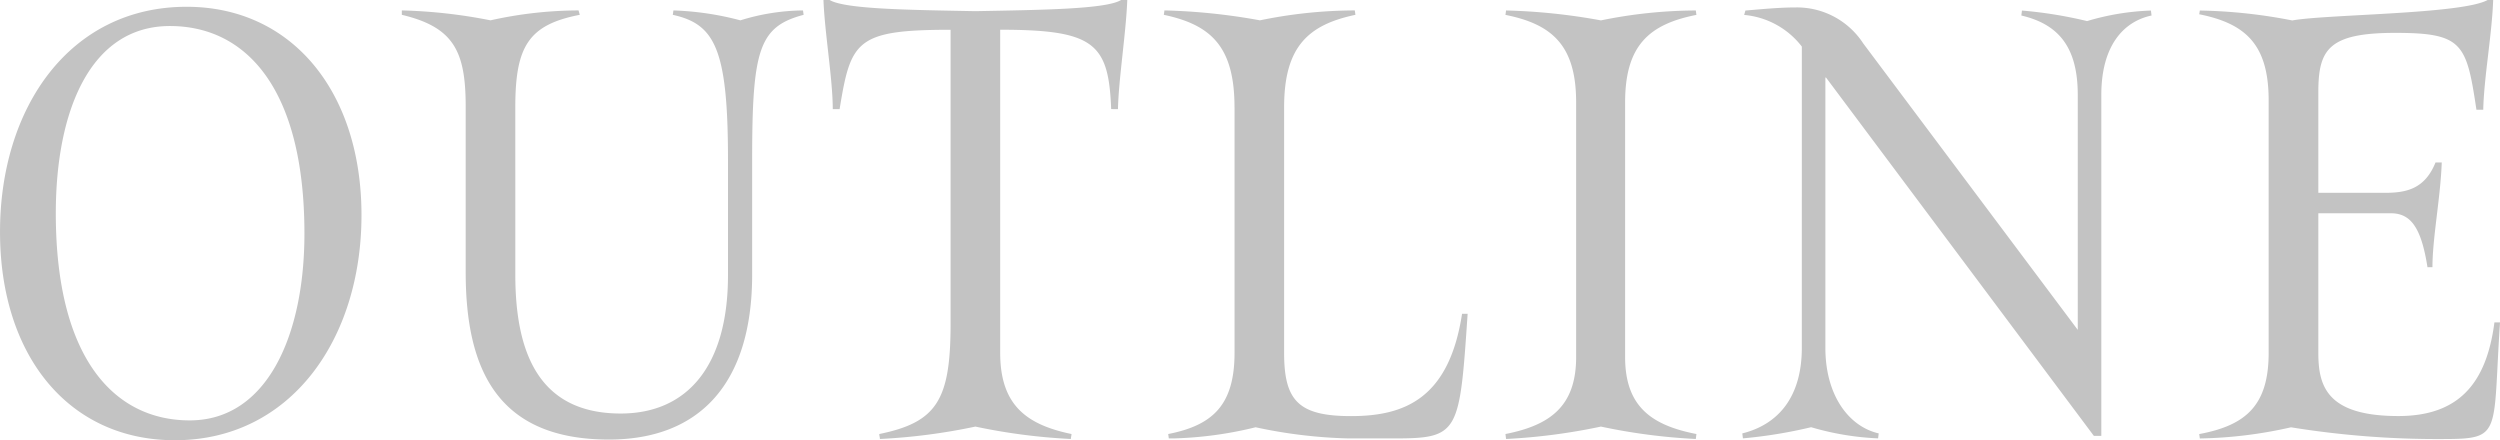 <svg xmlns="http://www.w3.org/2000/svg" width="170.366" height="30" viewBox="0 0 170.366 30">
  <path id="パス_55" data-name="パス 55" d="M26.818-14.864c0-8.451-4.775-14.2-11.915-14.2-7.986,0-12.718,6.887-12.718,15.338S6.874.474,14.1.474C22,.474,26.818-6.413,26.818-14.864ZM22.93-13.6C22.93-6.709,20.4-.878,15.114-.878,10-.878,5.987-5.061,5.987-14.991c0-6.93,2.324-12.761,7.775-12.761C18.959-27.751,22.93-23.484,22.93-13.6ZM37.3-22.216c0-4.141.887-5.62,4.394-6.3l-.085-.3a27.771,27.771,0,0,0-6,.676,35.264,35.264,0,0,0-6.042-.676v.3c3.549.845,4.352,2.493,4.352,6.254v11.282c0,6.676,2.2,11.408,9.761,11.408,6.127,0,9.761-3.761,9.761-11.239v-7.859c0-7.479.465-9.042,3.507-9.845l-.042-.3a14.759,14.759,0,0,0-4.268.676,20.162,20.162,0,0,0-4.563-.676l-.042.3c2.873.634,3.761,2.324,3.761,9.887v7.859c0,6.254-2.831,9.423-7.31,9.423-5.662,0-7.183-4.268-7.183-9.465Zm41.07.127c.042-2.028.549-5.2.634-7.437h-.423c-1.014.634-5.535.676-9.93.761-4.394-.085-8.873-.127-9.93-.761H58.3c.085,2.239.634,5.408.634,7.437H59.4c.761-4.648,1.1-5.408,7.563-5.408V-7.47c0,5.2-.93,6.718-4.859,7.521,0,.127.042.211.042.338a40.888,40.888,0,0,0,6.507-.845,40.888,40.888,0,0,0,6.507.845c0-.127.042-.211.042-.338-3.042-.634-4.859-1.944-4.859-5.535V-27.5c6.423,0,7.394.93,7.563,5.408Zm7.944-.127V-5.484c0,3.592-1.521,4.944-4.521,5.535l.042.3h.338a26.122,26.122,0,0,0,5.577-.761,33.427,33.427,0,0,0,6.338.761H97.17c4.437,0,4.479-.338,5.028-8.493h-.38c-.887,5.789-3.93,6.972-7.563,6.972-3.592,0-4.563-1.056-4.563-4.31V-22.216c0-4.141,1.648-5.62,4.859-6.3l-.042-.3a32.243,32.243,0,0,0-6.465.676,41.421,41.421,0,0,0-6.507-.676l-.042.3C84.705-27.836,86.311-26.357,86.311-22.216ZM112.93-5.188V-22.554c0-3.887,1.648-5.324,4.859-5.958l-.042-.3a32.572,32.572,0,0,0-6.465.676,40.887,40.887,0,0,0-6.465-.676l-.042.3c3.169.634,4.817,2.07,4.817,5.958V-5.188c0,3.38-1.817,4.648-4.817,5.239l.042.338a41,41,0,0,0,6.465-.845,40.361,40.361,0,0,0,6.465.845l.042-.338C114.747-.54,112.93-1.808,112.93-5.188Zm12.042-.634c0,3.254-1.521,5.2-4.056,5.831l.042.338a32.328,32.328,0,0,0,4.648-.761,18.841,18.841,0,0,0,4.563.761l.042-.338c-2.028-.465-3.634-2.577-3.634-5.831V-24.244h.042L144.874.178h.507V-23.061c0-3.254,1.437-4.986,3.423-5.408l-.042-.338a17.162,17.162,0,0,0-4.352.718,29.463,29.463,0,0,0-4.437-.718l-.042.338c2.535.592,3.845,2.155,3.845,5.408V-7.047l-14.62-19.521a5.386,5.386,0,0,0-4.606-2.451c-1.141,0-2.408.127-3.423.211l-.085.3a5.584,5.584,0,0,1,3.93,2.155ZM172.55-7.554h-.38c-.549,4.225-2.493,6.38-6.549,6.38-4.9,0-5.451-2.07-5.451-4.31v-9.507H165.2c1.268.042,1.986.972,2.408,3.676h.338c0-1.986.549-4.732.634-7.141h-.423c-.718,1.775-1.944,2.07-3.423,2.07H160.17V-23.23c0-2.915.676-4.056,5.239-4.056,4.606,0,4.859.718,5.535,5.239h.465c.042-2.155.592-5.113.676-7.479h-.38c-1.732.972-11.028.972-13.31,1.394a35.416,35.416,0,0,0-6.3-.676l-.042.254c3.169.634,4.732,2.07,4.732,5.873v17.2c0,3.592-1.563,4.944-4.732,5.535l.042.3a30.1,30.1,0,0,0,6.211-.761,62.524,62.524,0,0,0,10.31.8C172.719.389,172.043.136,172.55-7.554Z" transform="translate(-2.184 29.526)" fill="#c3c3c3"/>
</svg>
